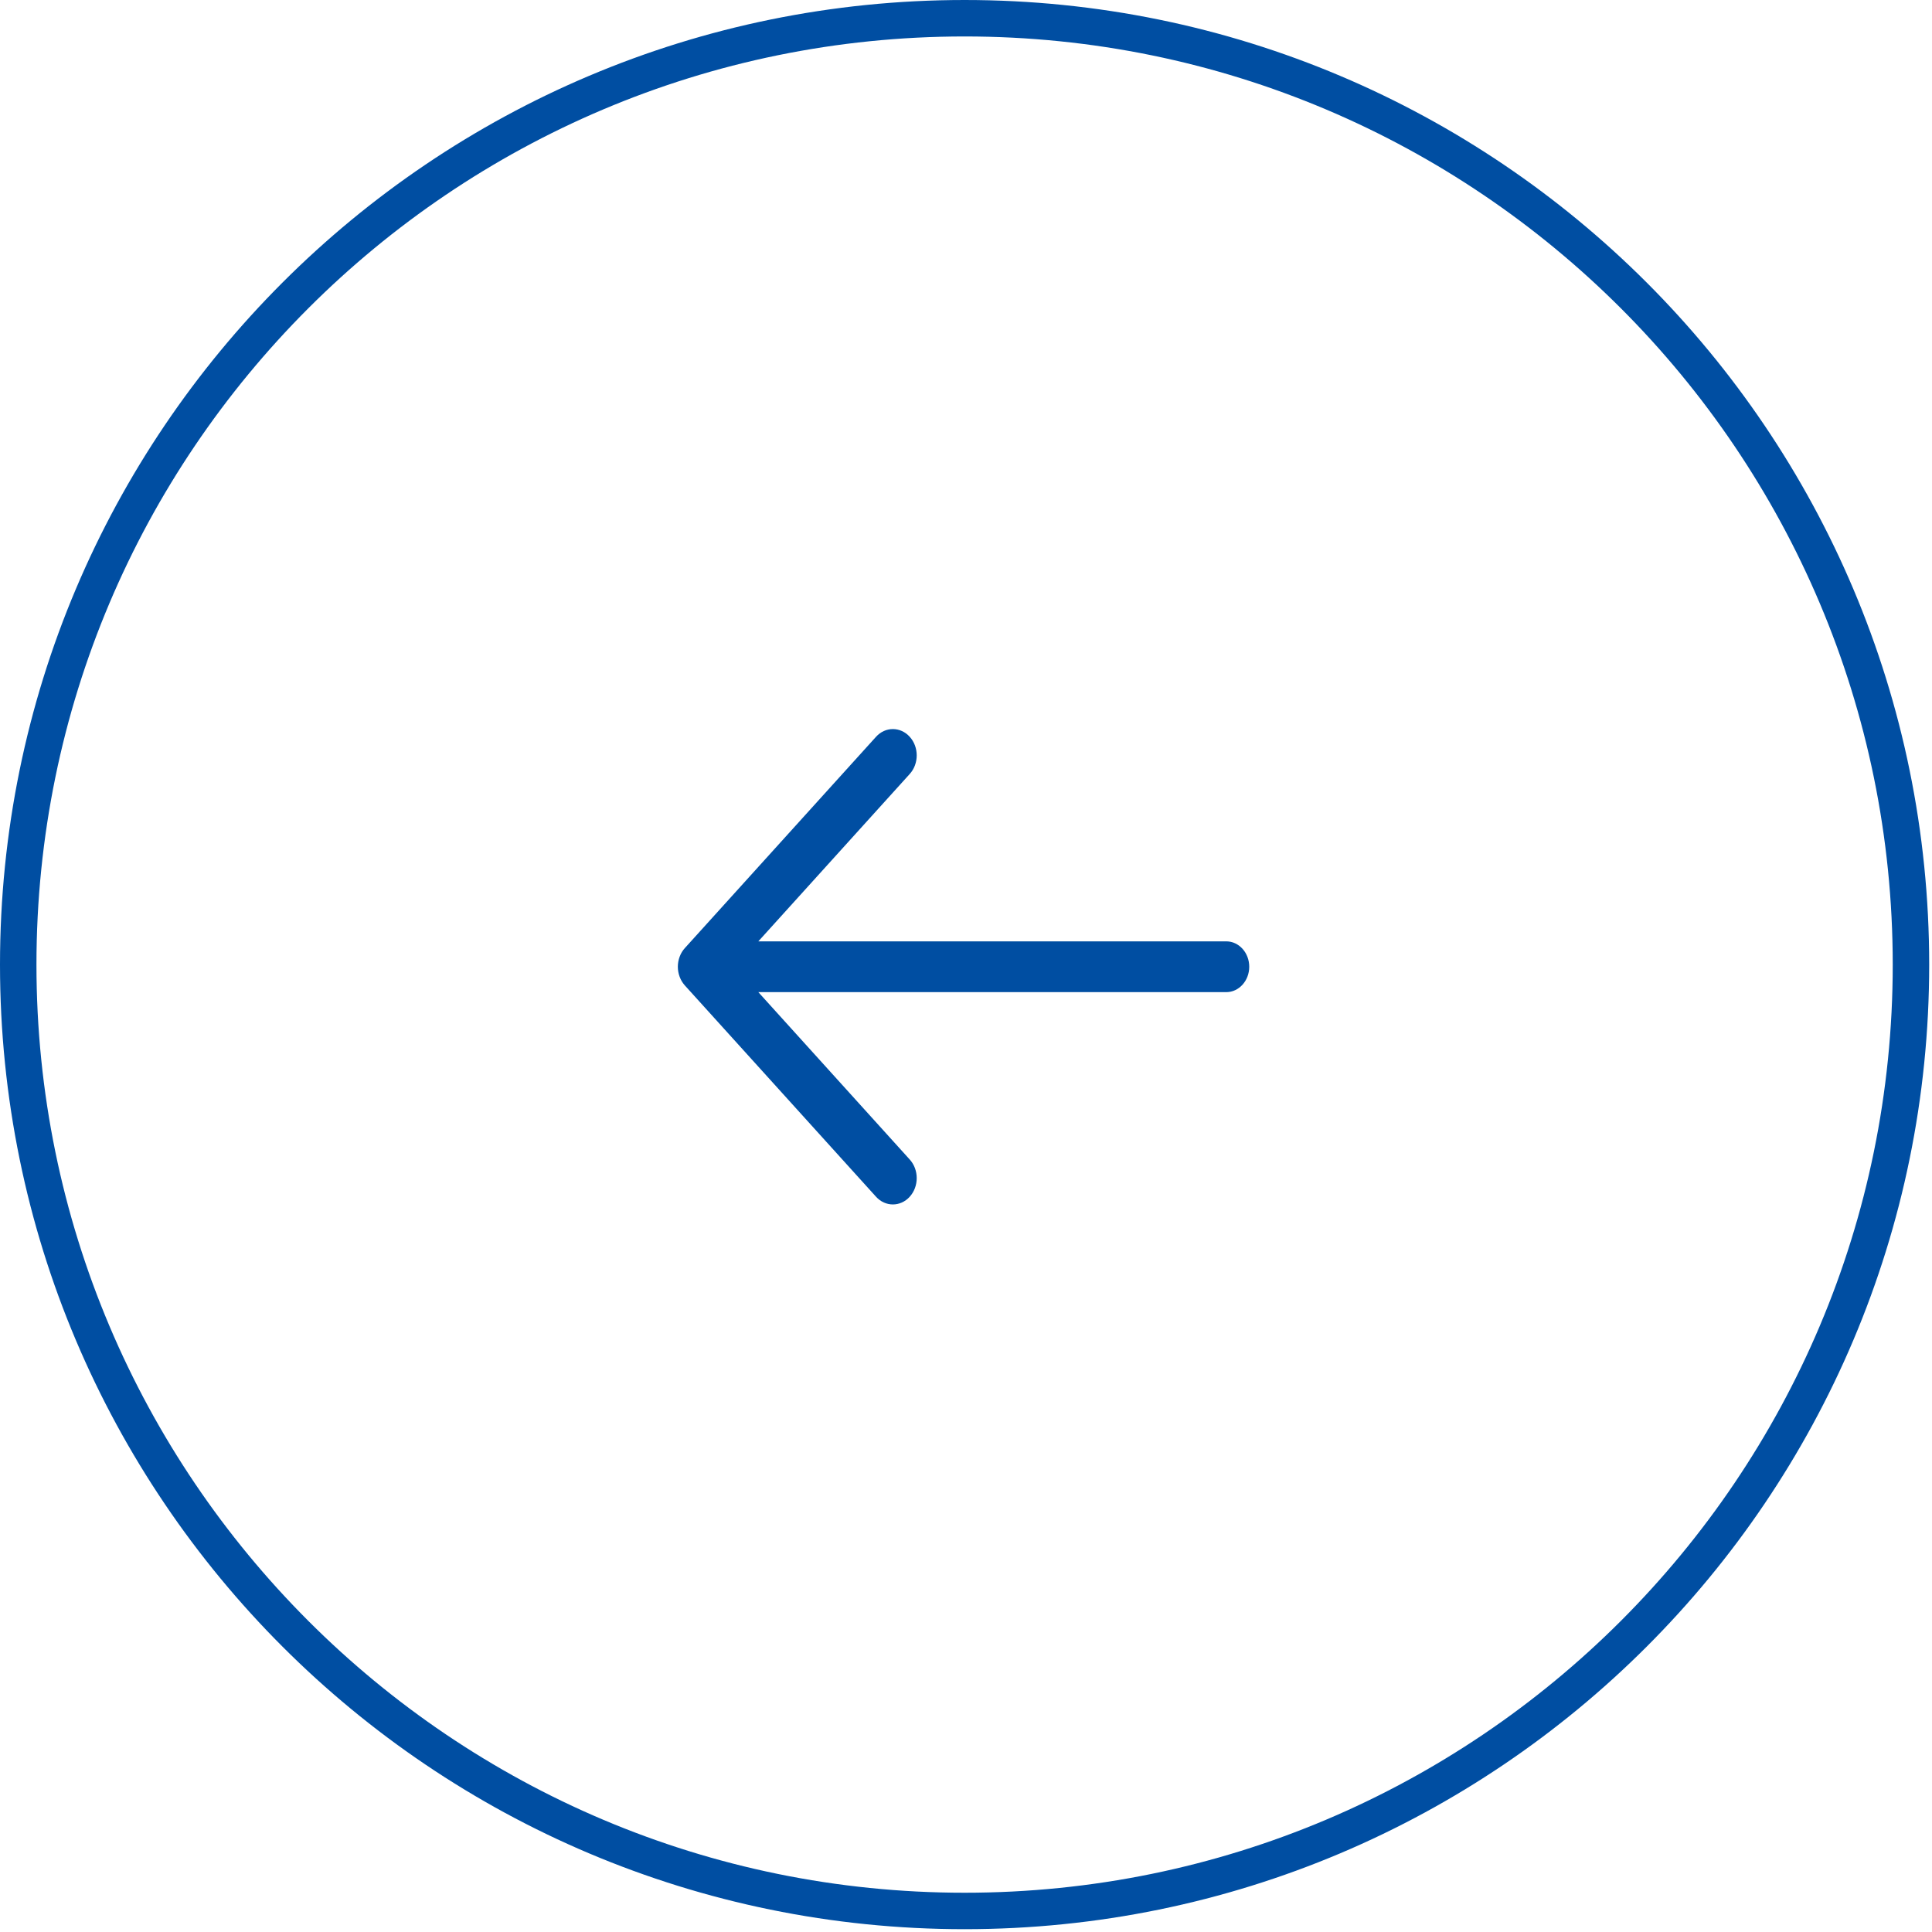 <svg width="53" height="53" viewBox="0 0 53 53" fill="none" xmlns="http://www.w3.org/2000/svg">
<g clip-path="url(#clip0_312_2602)">
<path d="M26.462 52.423C12.124 52.423 0.5 40.8 0.5 26.462C0.5 12.123 12.124 0.5 26.462 0.5C40.8 0.5 52.423 12.123 52.423 26.462C52.423 40.8 40.8 52.423 26.462 52.423Z" stroke="#004EA2"/>
<path d="M18.786 26.01L24.032 20.212C24.287 19.93 24.701 19.93 24.956 20.212C25.212 20.494 25.212 20.951 24.956 21.233L20.803 25.824H33.64C33.988 25.824 34.27 26.136 34.27 26.521C34.27 26.905 33.988 27.217 33.64 27.217H20.803L24.956 31.808C25.212 32.09 25.212 32.547 24.956 32.83C24.829 32.971 24.661 33.041 24.494 33.041C24.327 33.041 24.159 32.971 24.032 32.83L18.786 27.032C18.726 26.964 18.677 26.885 18.645 26.797C18.612 26.709 18.595 26.615 18.595 26.521C18.595 26.426 18.612 26.332 18.645 26.244C18.677 26.156 18.726 26.077 18.786 26.01Z" fill="#004EA2"/>
</g>
<defs>
<clipPath id="clip0_312_2602">
<rect width="53" height="53" fill="white"/>
</clipPath>
</defs>
</svg>
